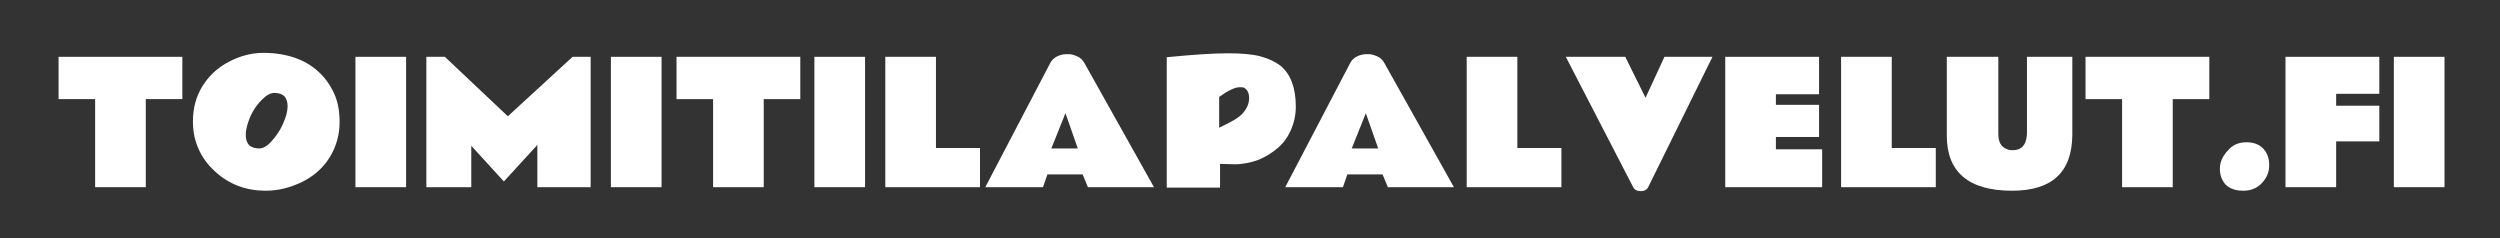 <?xml version="1.0" encoding="utf-8"?>
<!-- Generator: Adobe Illustrator 28.1.0, SVG Export Plug-In . SVG Version: 6.00 Build 0)  -->
<svg version="1.1" id="Layer_1" xmlns="http://www.w3.org/2000/svg" xmlns:xlink="http://www.w3.org/1999/xlink" x="0px" y="0px"
	 viewBox="0 0 567.6 54.1" style="enable-background:new 0 0 567.6 54.1;" xml:space="preserve">
<rect x="0" y="0" width="567.6" height="54.1" fill="#333333" stroke="none"/>
<style type="text/css">
	.st0{fill:#FFFFFF;}
</style>
<g>
	<path class="st0" d="M13.3,12.9h28.1v9.6h-8.3v20H21.6v-20h-8.3V12.9z"/>
	<path class="st0" d="M60.3,43.3c-4.4,0-8.2-1.4-11.4-4.3c-1-0.9-1.9-1.9-2.7-3.1c-1.6-2.5-2.4-5.2-2.4-8.3c0-3,0.7-5.7,2.2-8.1
		s3.5-4.2,6-5.5s5.1-2,7.8-2s5,0.4,7.1,1.1c2,0.7,3.8,1.7,5.3,3.1c1.5,1.3,2.7,3,3.6,4.9s1.3,4.1,1.3,6.6c0,3-0.8,5.7-2.3,8.1
		s-3.6,4.2-6.2,5.5C65.9,42.6,63.2,43.3,60.3,43.3z M65.3,24.2c0-2.1-1-3.1-3-3.1c-0.9,0-1.8,0.5-2.9,1.6c-1.6,1.6-2.7,3.6-3.3,5.9
		c-0.2,0.7-0.3,1.4-0.3,2c0,2.1,1,3.1,3.1,3.1c0.8,0,1.8-0.5,2.8-1.7c1.5-1.6,2.6-3.6,3.3-5.9C65.2,25.3,65.3,24.7,65.3,24.2z"/>
	<path class="st0" d="M92.2,42.5H80.7V12.9h11.5V42.5z"/>
	<path class="st0" d="M96.8,12.9h4.2l14.3,13.5L130,12.9h4.1v29.6H122v-9.6l-7.6,8.3l-7.4-8.1v9.4H96.8V12.9z"/>
	<path class="st0" d="M150.2,42.5h-11.5V12.9h11.5V42.5z"/>
	<path class="st0" d="M153.6,12.9h28.1v9.6h-8.3v20h-11.5v-20h-8.3V12.9z"/>
	<path class="st0" d="M196.4,42.5h-11.5V12.9h11.5V42.5z"/>
	<path class="st0" d="M201,12.9h11.5v20.7h10v8.9H201V12.9z"/>
	<path class="st0" d="M223.7,42.5l14.7-28.1c0.5-1,1.4-1.7,2.8-2c0.4-0.1,0.9-0.1,1.5-0.1s1.2,0.2,1.9,0.5s1.2,0.8,1.6,1.5L262,42.5
		h-15l-1.2-2.9h-8l-1,2.9H223.7z M238.7,33.7h6l-2.8-8L238.7,33.7z"/>
	<path class="st0" d="M264.8,13c6.1-0.6,10.8-0.9,13.9-0.9s5.6,0.2,7.5,0.7c1.8,0.5,3.3,1.2,4.5,2.1c2.3,1.9,3.5,5,3.5,9.3
		c0,1.9-0.4,3.7-1.1,5.3c-0.7,1.6-1.7,3-3,4.1s-2.7,2-4.4,2.7c-1.7,0.6-3.5,1-5.4,1l-3.3-0.1v5.4h-12.1V13H264.8z M281.5,19.8
		c-1.1,0-2.6,0.7-4.7,2.2v7l2.2-1.1c1.4-0.7,2.4-1.4,3-2c1.1-1.2,1.6-2.4,1.6-3.6s-0.4-2-1.2-2.4C282.2,19.8,281.9,19.8,281.5,19.8z
		"/>
	<path class="st0" d="M291.8,42.5l14.7-28.1c0.5-1,1.4-1.7,2.8-2c0.4-0.1,0.9-0.1,1.5-0.1s1.2,0.2,1.9,0.5c0.7,0.3,1.2,0.8,1.6,1.5
		l15.8,28.2h-15l-1.2-2.9h-8l-1,2.9H291.8z M306.9,33.7h6l-2.8-8L306.9,33.7z"/>
	<path class="st0" d="M333,12.9h11.5v20.7h10v8.9H333V12.9z"/>
	<path class="st0" d="M369,12.9l4.6,9.3l4.3-9.3h10.9l-14.6,29.6c-0.3,0.6-0.9,0.9-1.7,0.9c-0.8,0-1.4-0.3-1.7-0.9l-15.3-29.6H369z"
		/>
	<path class="st0" d="M391.6,12.9H413v8.5h-9.8v2.4h9.8v7.3h-9.8v2.8h10.5v8.6h-22V12.9H391.6z"/>
	<path class="st0" d="M418,12.9h11.5v20.7h10v8.9H418V12.9z"/>
	<path class="st0" d="M456.8,43.3c-9.8,0-14.8-4.2-14.8-12.5V12.9h11.7v17.5c0,1.8,0.6,2.9,1.8,3.4c0.4,0.2,0.9,0.3,1.5,0.3
		c1.6,0,2.6-0.8,3-2.3c0.1-0.5,0.2-1,0.2-1.5V12.9h10.3v17.8C470.4,39.1,465.9,43.3,456.8,43.3z"/>
	<path class="st0" d="M473.5,12.9h28.1v9.6h-8.3v20h-11.5v-20h-8.3L473.5,12.9L473.5,12.9z"/>
	<path class="st0" d="M510,32.3c1.7,0,3,0.5,3.9,1.5s1.3,2.2,1.3,3.7s-0.5,2.8-1.6,4s-2.5,1.8-4.3,1.8s-3.1-0.5-4-1.4
		c-0.9-1-1.3-2.2-1.3-3.6c0-1.5,0.6-2.8,1.7-4C506.8,32.9,508.3,32.3,510,32.3z"/>
	<path class="st0" d="M518.9,12.9h21.3v8.4h-9.8V24h9.8v8.1h-9.8v10.4h-11.5V12.9z"/>
	<path class="st0" d="M555,42.5h-11.5V12.9H555V42.5z"/>
</g>
</svg>
